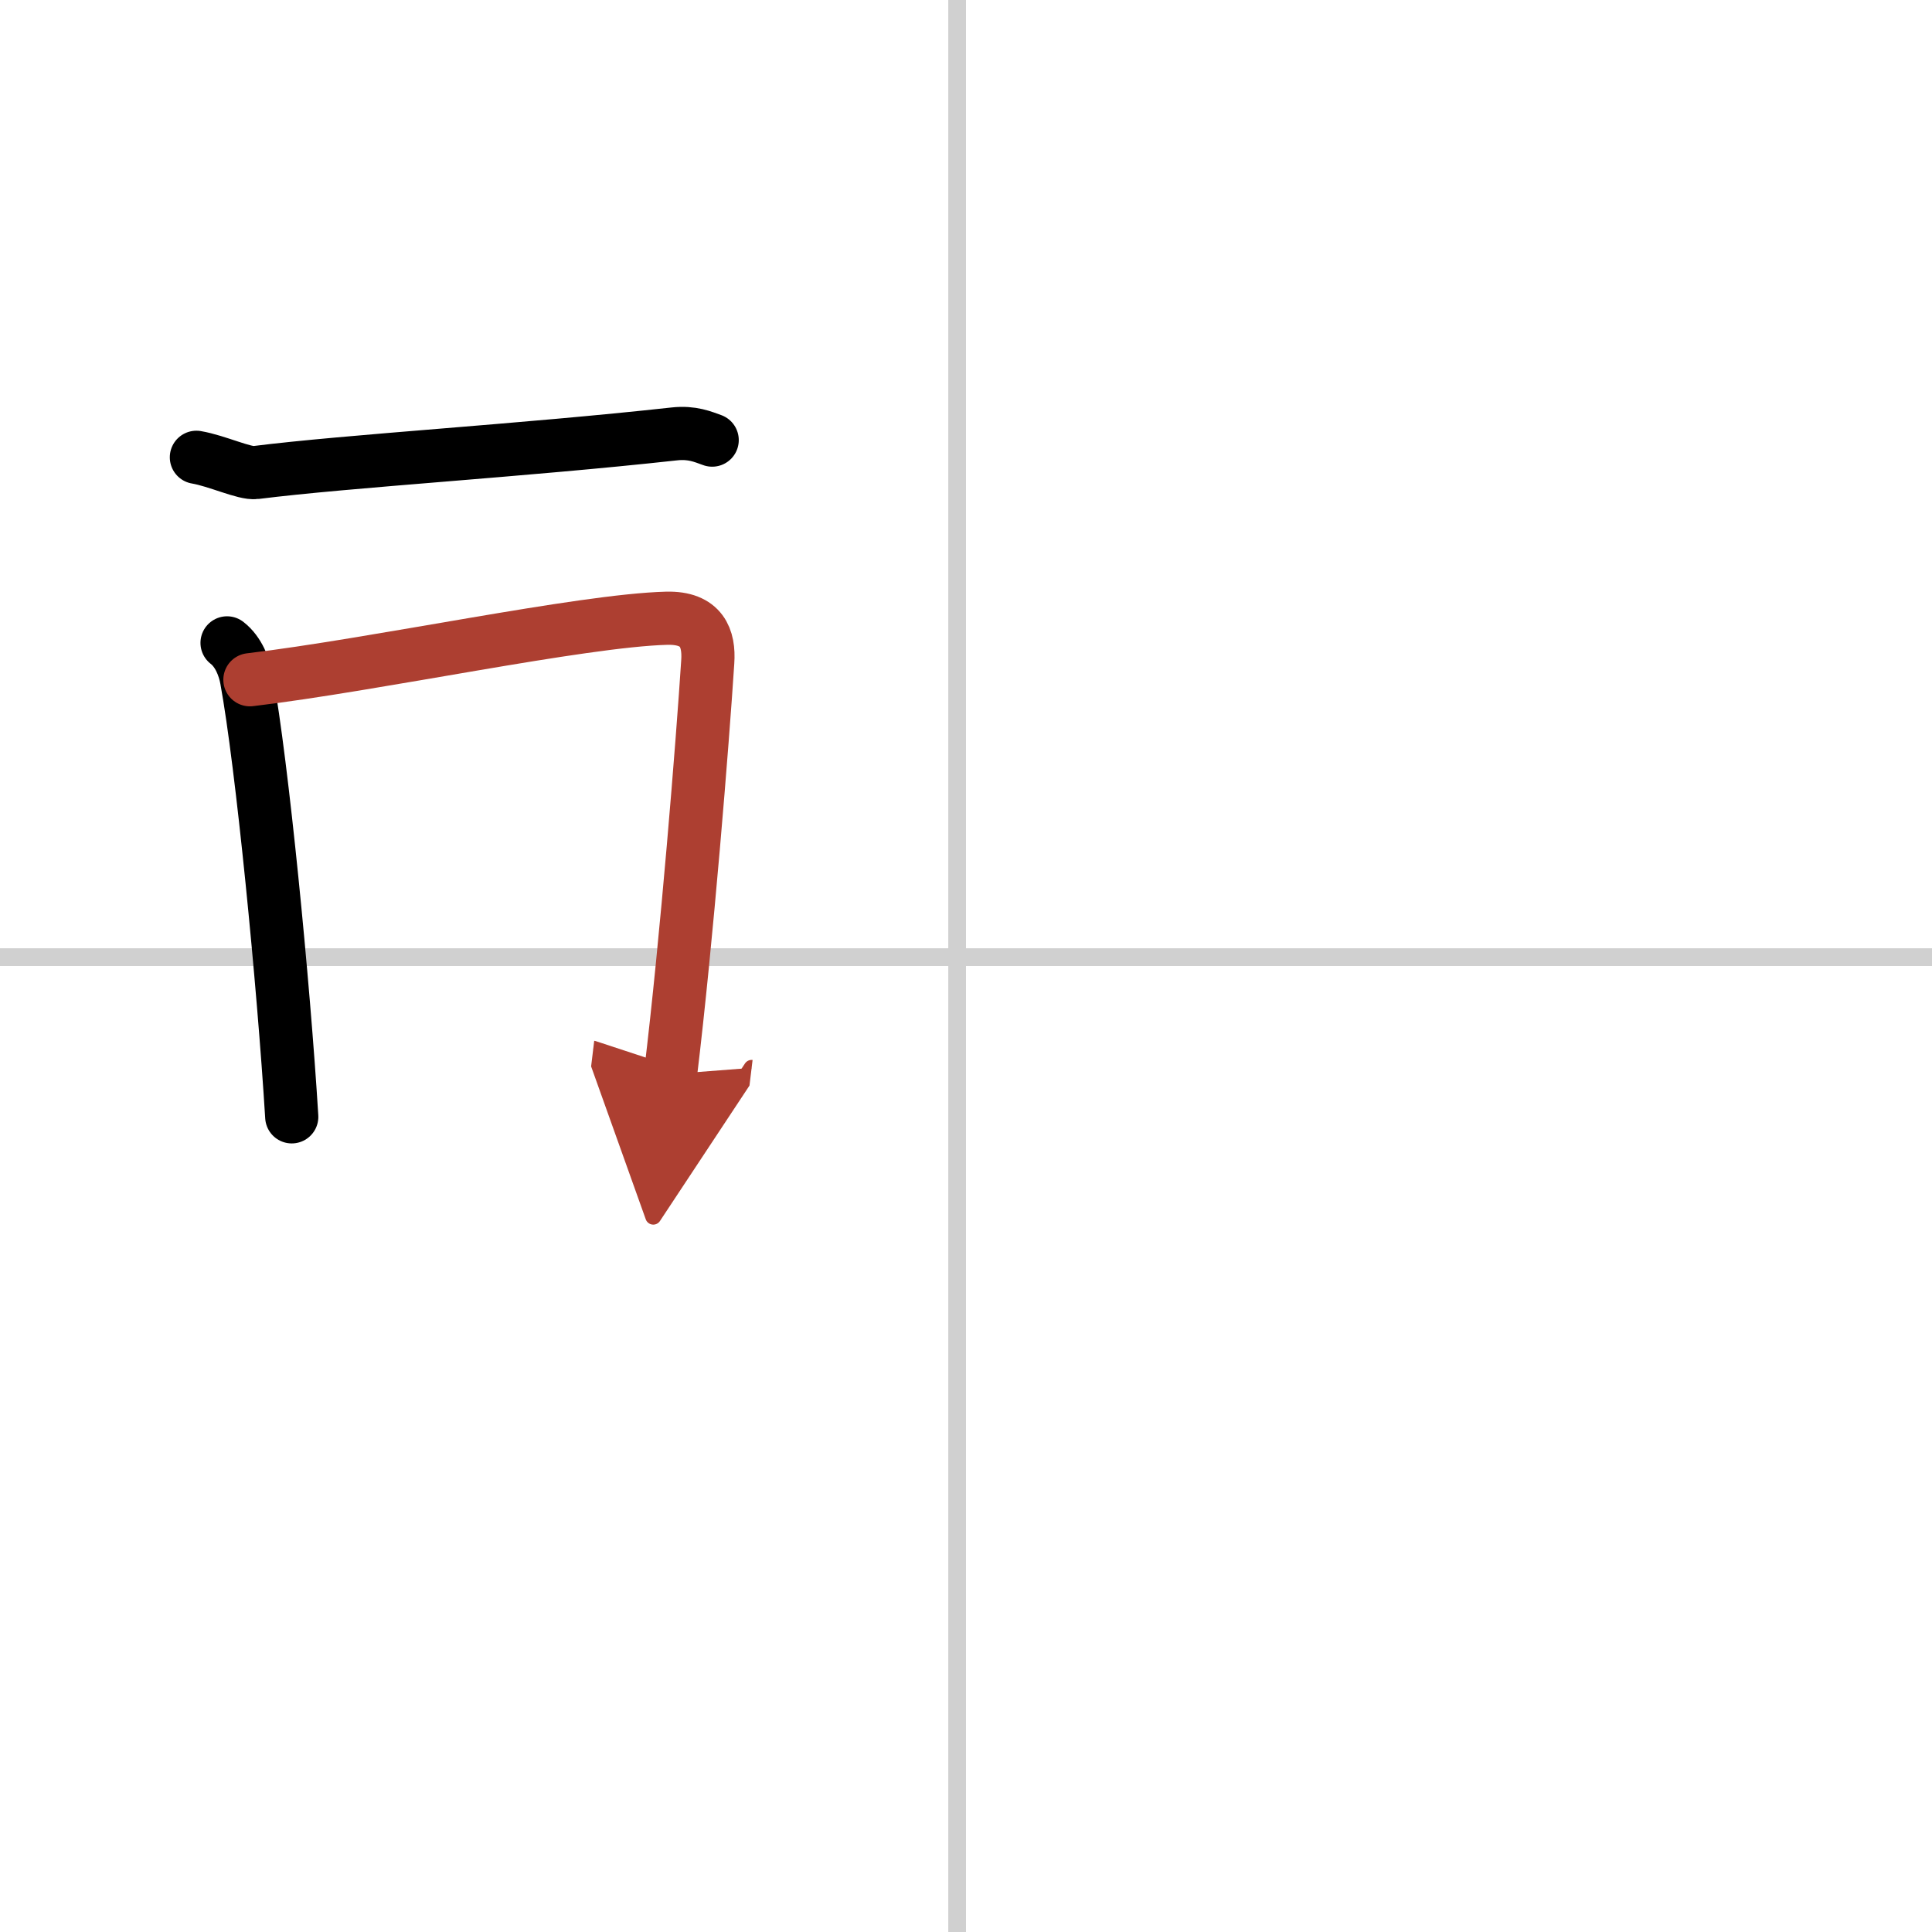 <svg width="400" height="400" viewBox="0 0 109 109" xmlns="http://www.w3.org/2000/svg"><defs><marker id="a" markerWidth="4" orient="auto" refX="1" refY="5" viewBox="0 0 10 10"><polyline points="0 0 10 5 0 10 1 5" fill="#ad3f31" stroke="#ad3f31"/></marker></defs><g fill="none" stroke="#000" stroke-linecap="round" stroke-linejoin="round" stroke-width="3"><rect width="100%" height="100%" fill="#fff" stroke="#fff"/><line x1="54" x2="54" y2="109" stroke="#d0d0d0" stroke-width="1"/><line x2="109" y1="54" y2="54" stroke="#d0d0d0" stroke-width="1"/><path d="m11.08 25.8c1.17 0.2 2.72 0.94 3.34 0.86 5.34-0.67 15-1.23 23.63-2.18 1.01-0.11 1.62 0.17 2.13 0.35"/><path d="m12.81 36.27c0.65 0.5 0.98 1.38 1.1 2.05 0.88 4.8 2.09 17.18 2.55 24.69"/><path d="m14.1 38.35c7.07-0.84 18.68-3.34 23.51-3.47 2-0.05 2.41 1.14 2.32 2.46-0.29 4.5-1.18 15.66-2.1 23.26" marker-end="url(#a)" stroke="#ad3f31"/></g></svg>
